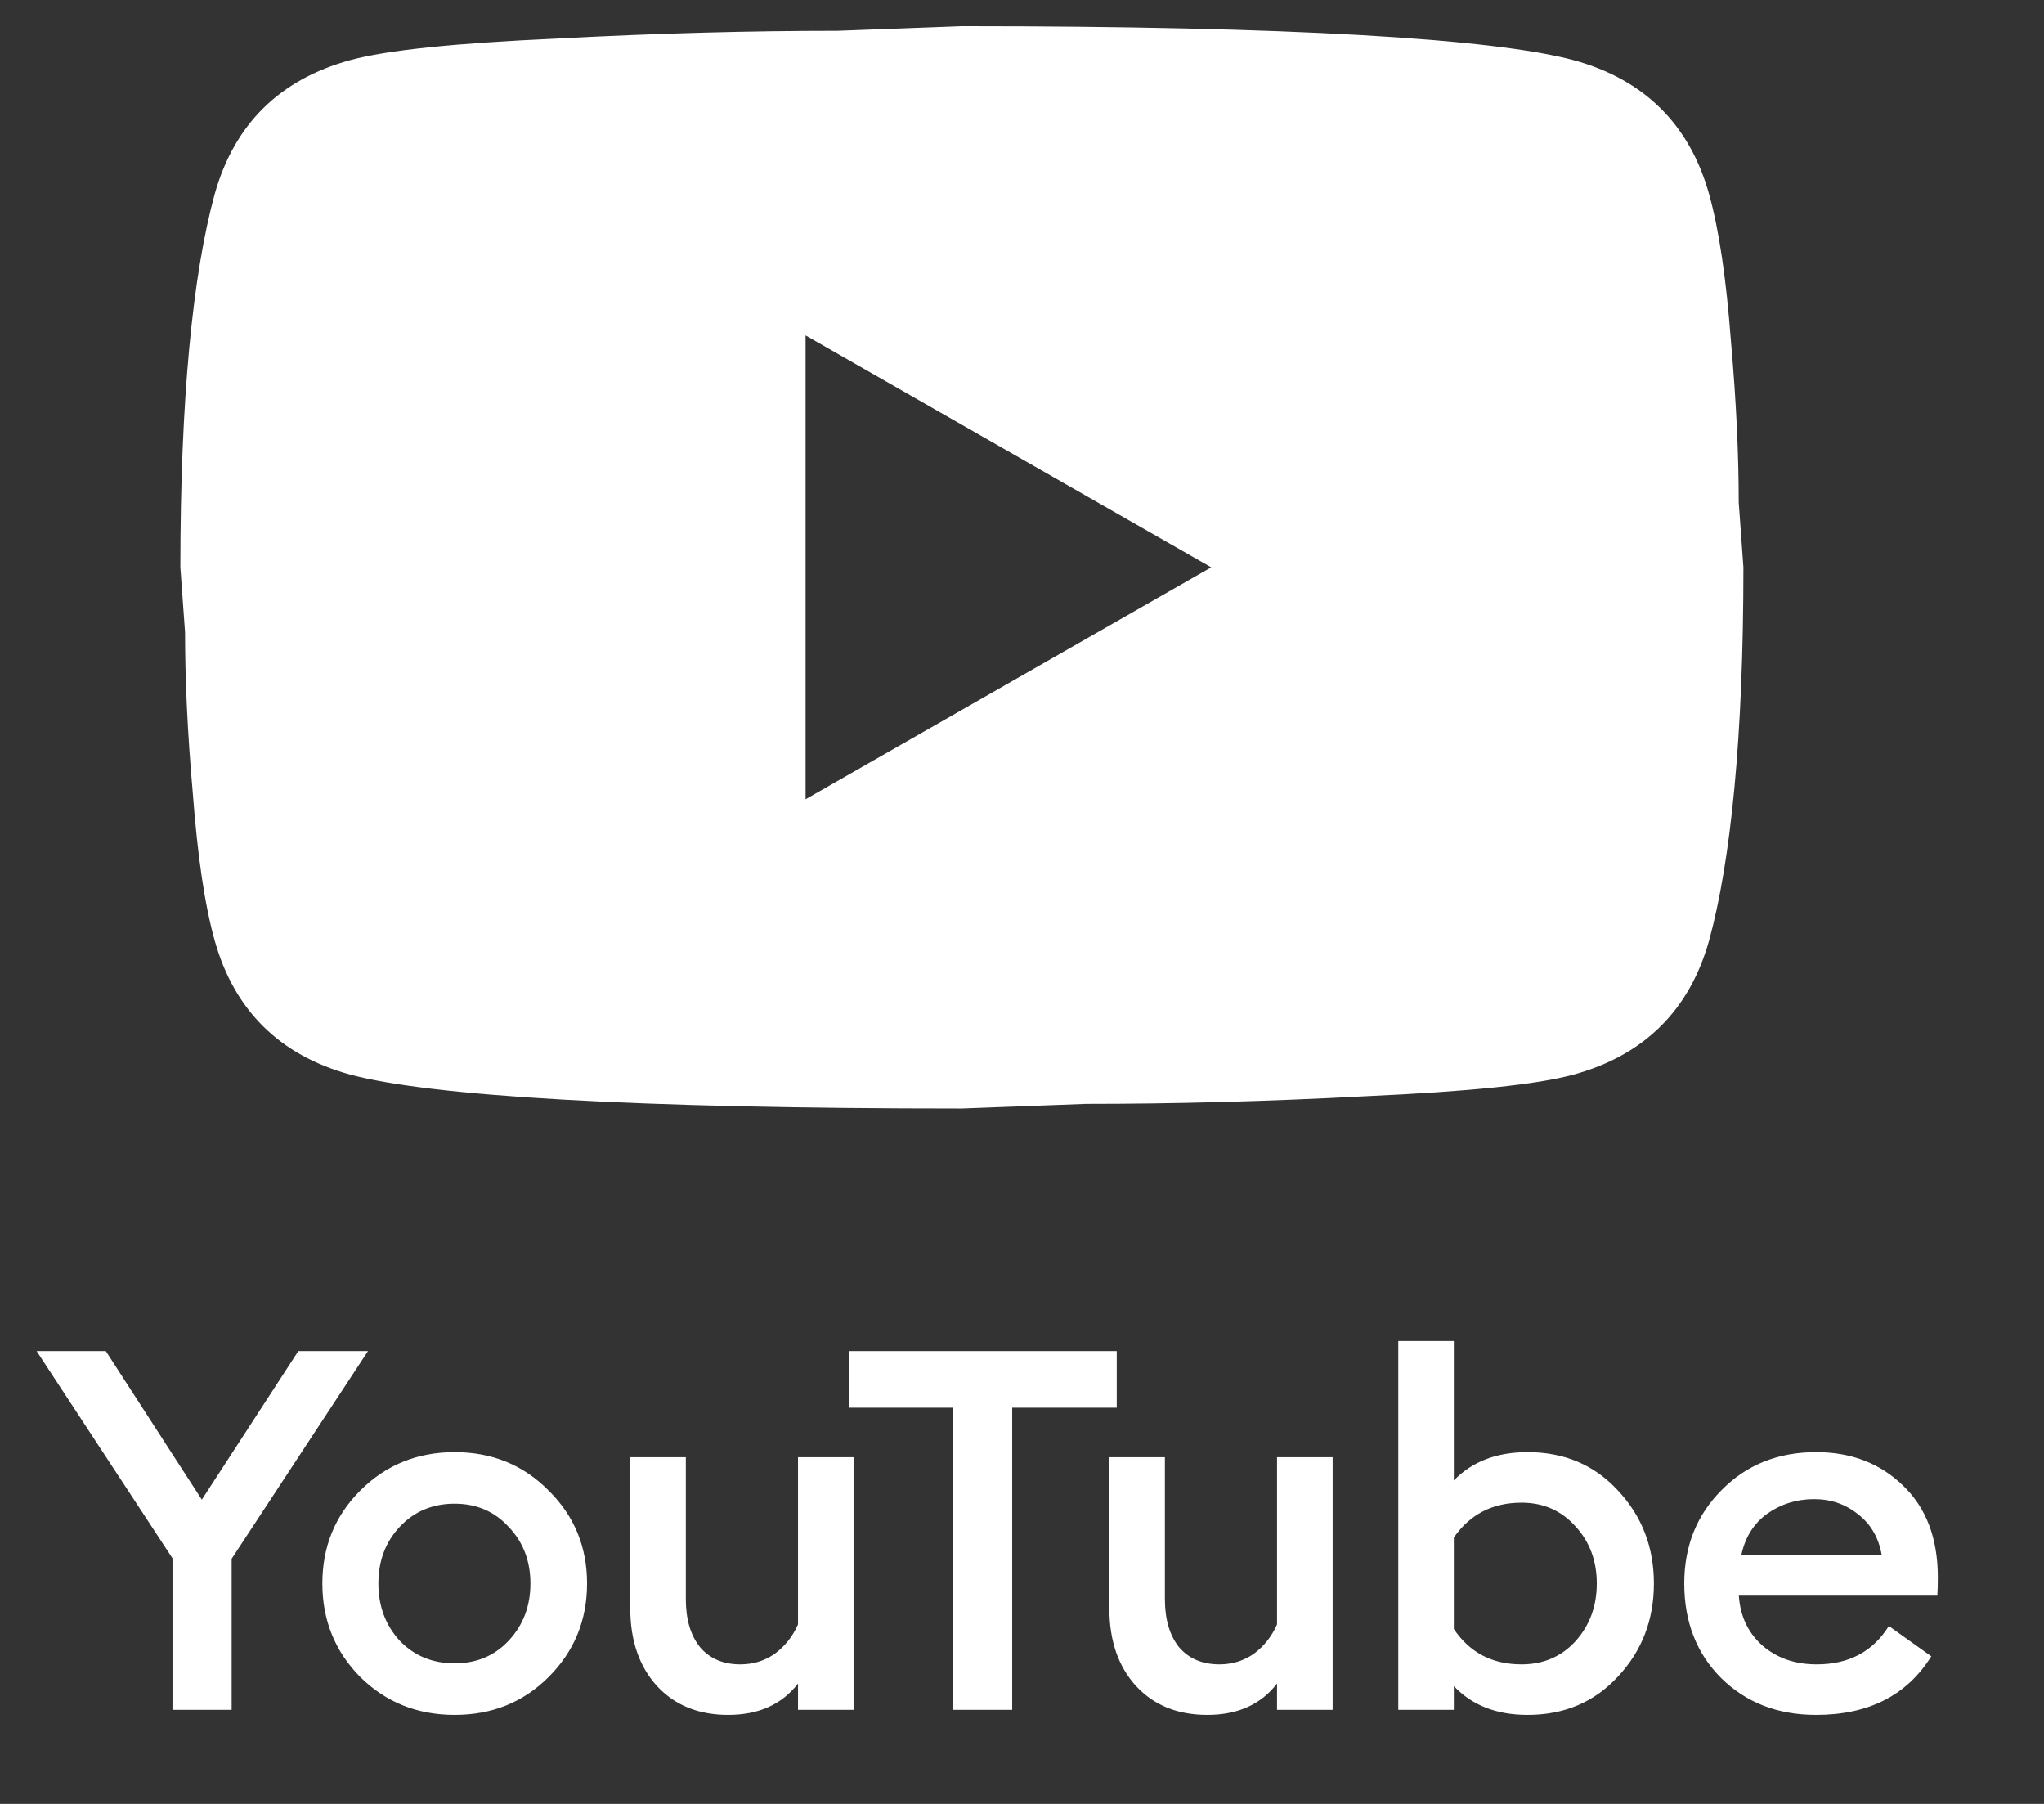 <?xml version="1.0" encoding="UTF-8"?> <svg xmlns="http://www.w3.org/2000/svg" width="34" height="30" viewBox="0 0 34 30" fill="none"><rect x="0" y="0" width="34" height="30" fill="#333333" stroke="none"/><path d="M2.869 28.435V25.915L0.609 22.47H1.76L3.357 24.94L4.962 22.47H6.121L3.853 25.923V28.435H2.869ZM9.126 27.889C8.706 28.309 8.185 28.519 7.563 28.519C6.941 28.519 6.418 28.309 5.992 27.889C5.572 27.463 5.362 26.945 5.362 26.335C5.362 25.724 5.572 25.209 5.992 24.789C6.418 24.363 6.941 24.15 7.563 24.15C8.185 24.15 8.706 24.363 9.126 24.789C9.552 25.209 9.765 25.724 9.765 26.335C9.765 26.945 9.552 27.463 9.126 27.889ZM7.563 27.662C7.927 27.662 8.227 27.536 8.462 27.284C8.703 27.026 8.823 26.71 8.823 26.335C8.823 25.959 8.703 25.646 8.462 25.394C8.227 25.136 7.927 25.007 7.563 25.007C7.193 25.007 6.888 25.136 6.647 25.394C6.412 25.646 6.294 25.959 6.294 26.335C6.294 26.71 6.412 27.026 6.647 27.284C6.888 27.536 7.193 27.662 7.563 27.662ZM14.198 24.234V28.435H13.274V27.998C13.005 28.346 12.618 28.519 12.114 28.519C11.621 28.519 11.226 28.36 10.929 28.04C10.633 27.715 10.484 27.284 10.484 26.746V24.234H11.408V26.595C11.408 26.931 11.487 27.197 11.644 27.393C11.806 27.584 12.03 27.679 12.316 27.679C12.529 27.679 12.719 27.62 12.887 27.503C13.055 27.379 13.184 27.217 13.274 27.015V24.234H14.198ZM15.853 28.435V23.411H14.123V22.47H18.576V23.411H16.837V28.435H15.853ZM22.167 24.234V28.435H21.242V27.998C20.974 28.346 20.587 28.519 20.083 28.519C19.59 28.519 19.195 28.36 18.898 28.04C18.601 27.715 18.453 27.284 18.453 26.746V24.234H19.377V26.595C19.377 26.931 19.456 27.197 19.612 27.393C19.775 27.584 19.999 27.679 20.285 27.679C20.497 27.679 20.688 27.62 20.856 27.503C21.024 27.379 21.153 27.217 21.242 27.015V24.234H22.167ZM25.41 28.519C24.895 28.519 24.486 28.36 24.183 28.04V28.435H23.259V22.302H24.183V24.621C24.486 24.307 24.895 24.15 25.41 24.15C26.021 24.15 26.522 24.363 26.914 24.789C27.312 25.214 27.511 25.73 27.511 26.335C27.511 26.94 27.312 27.455 26.914 27.881C26.522 28.306 26.021 28.519 25.41 28.519ZM25.309 27.679C25.673 27.679 25.973 27.55 26.208 27.293C26.444 27.029 26.561 26.71 26.561 26.335C26.561 25.959 26.444 25.643 26.208 25.385C25.973 25.122 25.673 24.99 25.309 24.99C24.828 24.99 24.452 25.183 24.183 25.57V27.091C24.447 27.483 24.822 27.679 25.309 27.679ZM30.209 28.519C29.57 28.519 29.044 28.315 28.629 27.906C28.221 27.497 28.016 26.973 28.016 26.335C28.016 25.713 28.223 25.195 28.638 24.78C29.052 24.36 29.576 24.15 30.209 24.15C30.792 24.15 31.273 24.335 31.654 24.705C32.041 25.074 32.234 25.584 32.234 26.234C32.234 26.346 32.231 26.447 32.226 26.536H28.924C28.946 26.878 29.078 27.155 29.318 27.368C29.559 27.575 29.859 27.679 30.218 27.679C30.755 27.679 31.156 27.466 31.419 27.041L32.125 27.545C31.721 28.194 31.083 28.519 30.209 28.519ZM28.965 25.864H31.301C31.251 25.573 31.119 25.346 30.907 25.183C30.699 25.015 30.456 24.931 30.175 24.931C29.884 24.931 29.624 25.013 29.394 25.175C29.17 25.338 29.027 25.567 28.965 25.864Z" fill="white"></path><path d="M13.4 13.292L20.147 9.435L13.4 5.578V13.292ZM28.428 3.225C28.597 3.83 28.714 4.64 28.792 5.668C28.883 6.697 28.922 7.584 28.922 8.355L29 9.435C29 12.251 28.792 14.321 28.428 15.645C28.103 16.802 27.349 17.548 26.179 17.87C25.568 18.037 24.45 18.152 22.734 18.23C21.044 18.32 19.497 18.358 18.067 18.358L16 18.435C10.553 18.435 7.16 18.23 5.821 17.87C4.651 17.548 3.897 16.802 3.572 15.645C3.403 15.041 3.286 14.231 3.208 13.202C3.117 12.174 3.078 11.287 3.078 10.515L3 9.435C3 6.62 3.208 4.55 3.572 3.225C3.897 2.068 4.651 1.322 5.821 1.001C6.432 0.834 7.55 0.718 9.266 0.641C10.956 0.551 12.503 0.512 13.933 0.512L16 0.435C21.447 0.435 24.84 0.641 26.179 1.001C27.349 1.322 28.103 2.068 28.428 3.225Z" fill="white"></path></svg> 